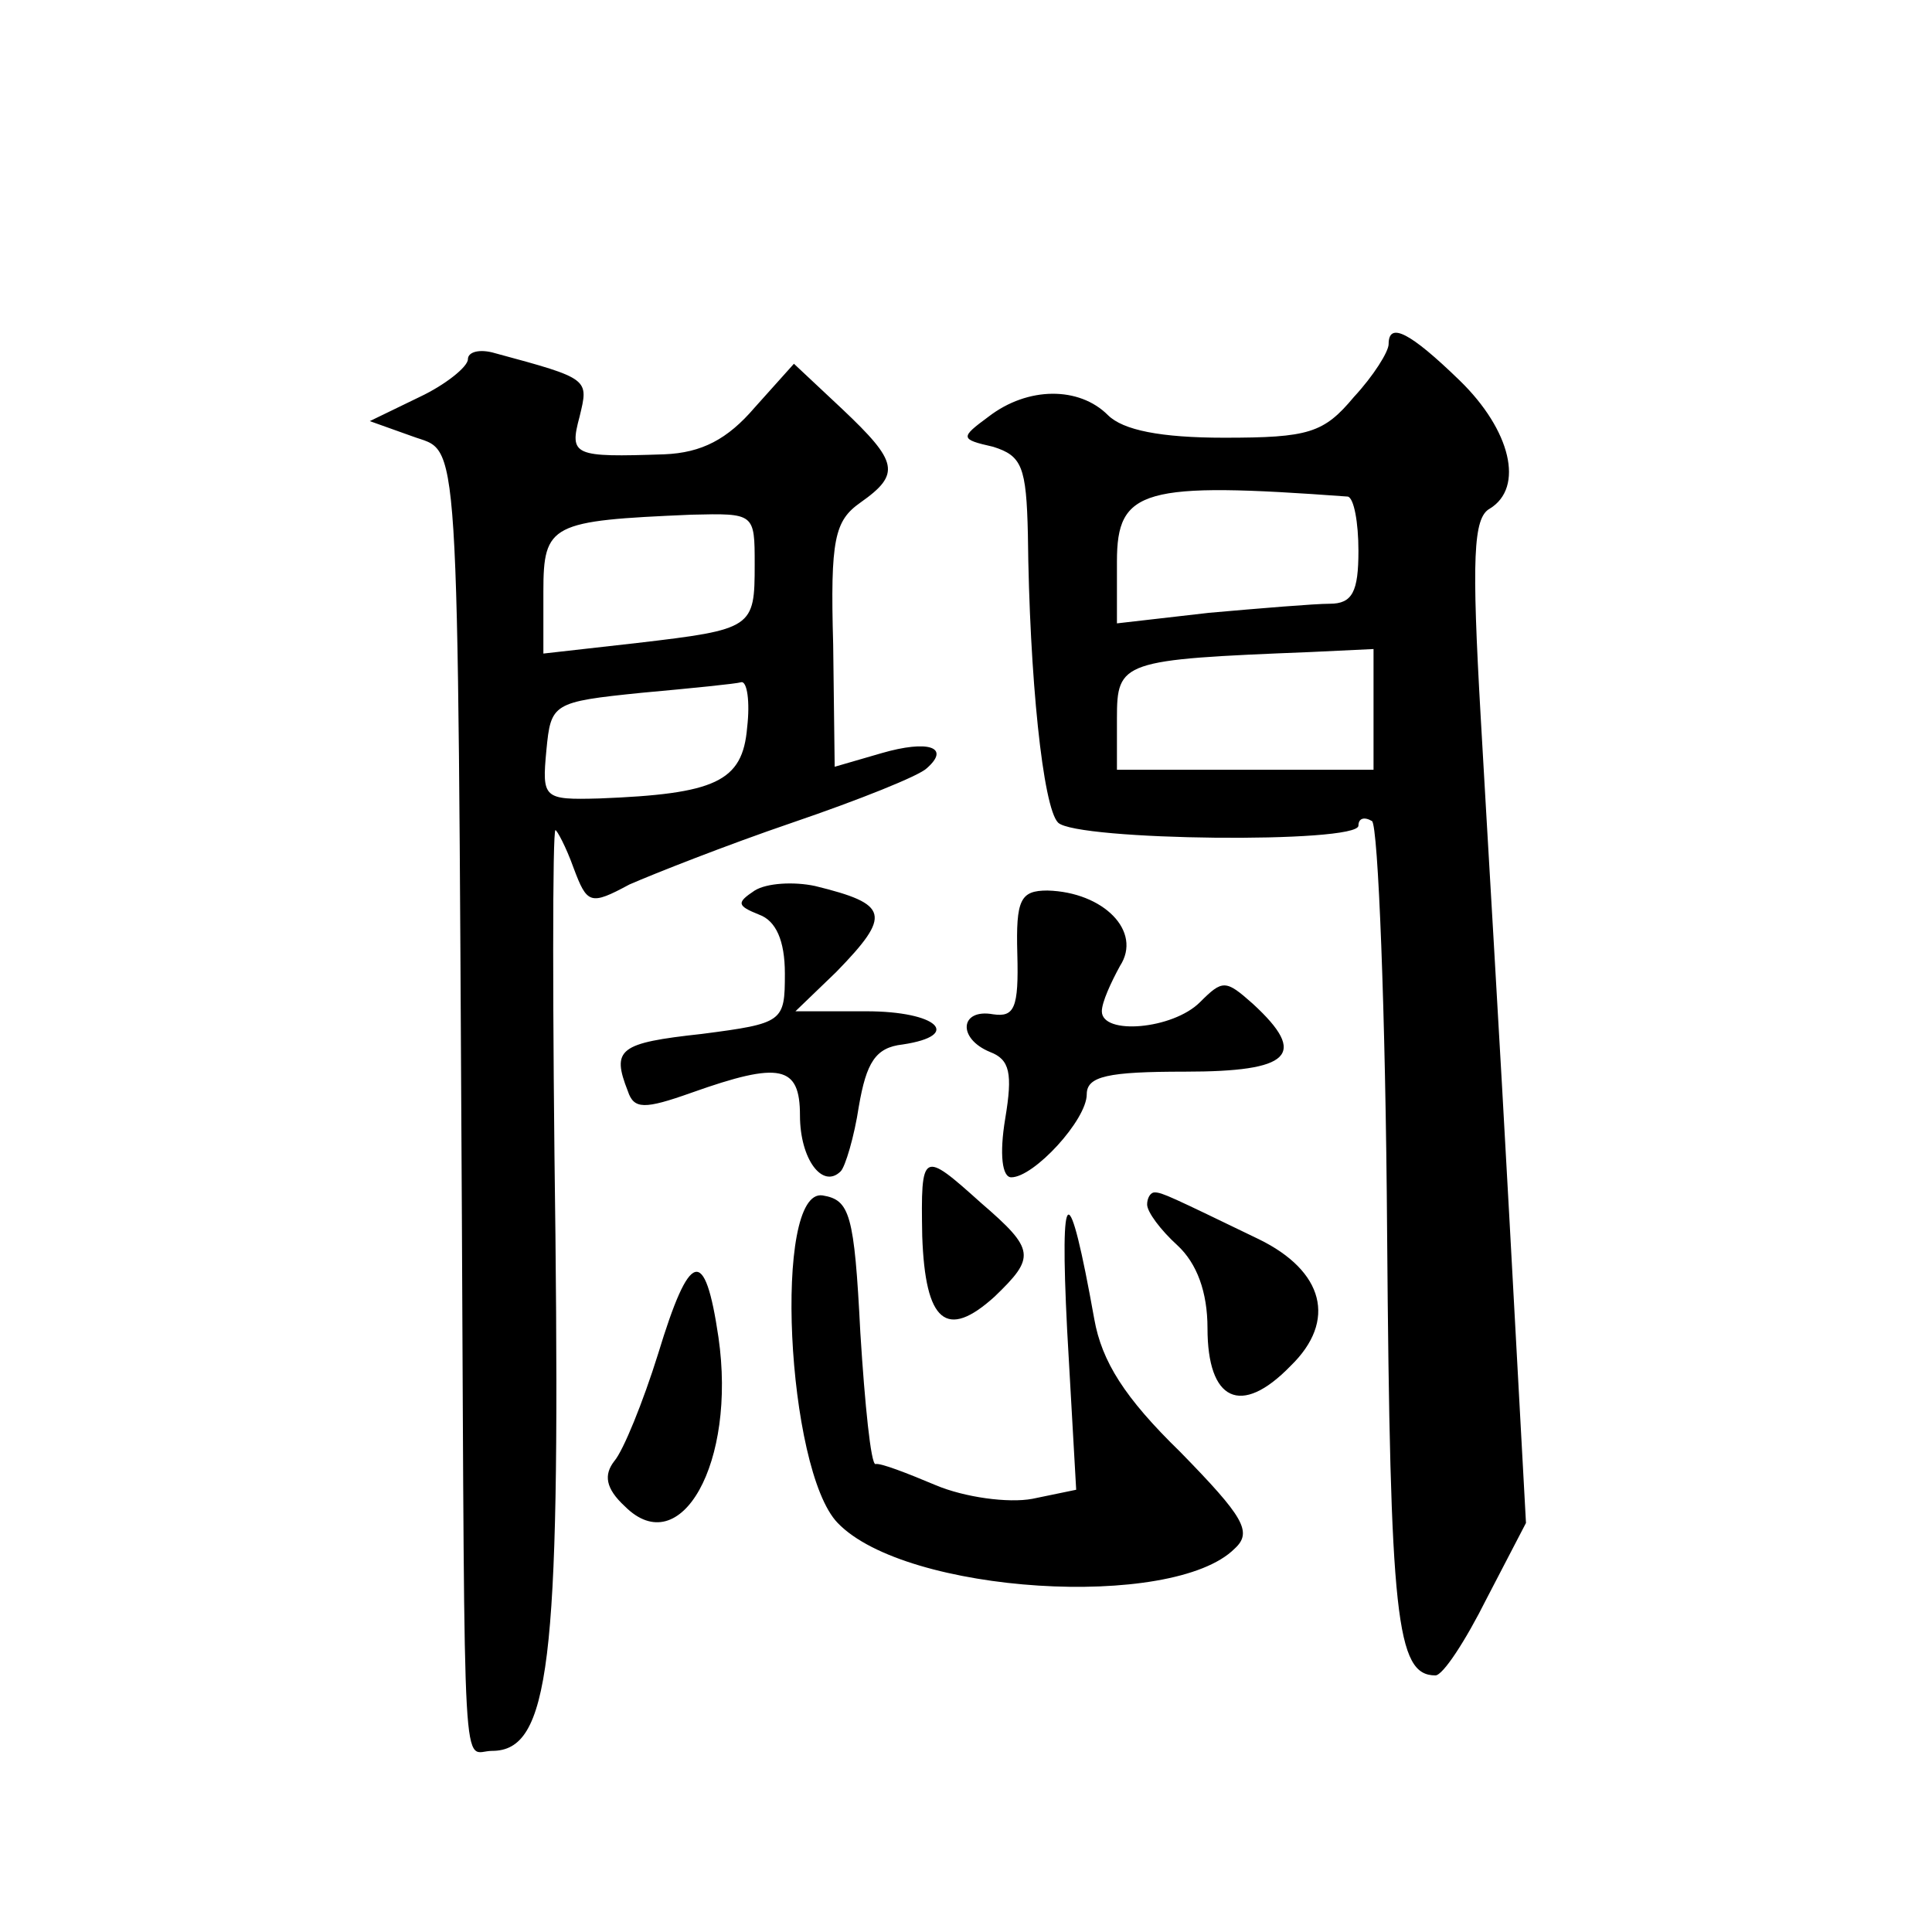 <?xml version="1.0" standalone="no"?>
<!DOCTYPE svg PUBLIC "-//W3C//DTD SVG 20010904//EN"
 "http://www.w3.org/TR/2001/REC-SVG-20010904/DTD/svg10.dtd">
<svg version="1.0" xmlns="http://www.w3.org/2000/svg"
 width="128pt" height="128pt" viewBox="0 0 128 128"
 preserveAspectRatio="xMidYMid meet">
<g transform="translate(0,128) scale(0.1,-0.1)"
fill="#0" stroke="none">
<path d="M920 1052 c0 -5 -10 -21 -23 -35 -20 -24 -30 -27 -86 -27 -42 0 -67 5
-77 15 -19 19 -53 19 -79 -1 -19 -14 -19 -15 3 -20 19 -6 22 -13 23 -58 1 -95 10
-181 20 -191 12 -12 199 -14 199 -2 0 5 4 6 9 3 4 -3 9 -126 10 -273 2 -255 6 -293
32 -293 5 0 20 23 34 51 l26 50 -11 202 c-6 111 -15 261 -19 332 -6 105 -5 132
6 138 23 14 14 52 -20 85 -33 32 -47 39 -47 24z m-27 -101 c4 -1 7 -17 7 -36 0
-27 -4 -35 -19 -35 -10 0 -46 -3 -80 -6 l-61 -7 0 41 c0 48 17 53 153 43z m17 -141
l0 -40 -85 0 -85 0 0 34 c0 38 3 39 128 44 l42 2 0 -40z M310 1042 c0 -5 -15 -17
-32 -25 l-33 -16 28 -10 c32 -12 30 18 33 -516 2 -391 0 -355 20 -355 38 0 45 58
42 341 -2 148 -2 269 0 269 1 0 7 -11 12 -25 9 -24 11 -25 37 -11 16 7 64 26 108
41 44 15 84 31 89 36 16 14 1 19 -30 10 l-31 -9 -1 81 c-2 70 1 82 18 94 27 19
25 27 -12 62 l-32 30 -26 -29 c-18 -21 -35 -30 -60 -31 -60 -2 -63 -1 -56 25 6
25 7 25 -56 42 -10 3 -18 1 -18 -4z m190 -136 c0 -42 -1 -43 -78 -52 l-62 -7 0
41 c0 45 5 47 98 51 42 1 42 1 42 -33z m-5 -108 c-3 -36 -21 -44 -98 -47 -37 -1
-38 0 -35 32 3 31 4 32 63 38 33 3 63 6 66 7 4 1 6 -13 4 -30z M500 690 c-12 -8
-12 -10 3 -16 11 -4 17 -17 17 -39 0 -32 -1 -33 -55 -40 -55 -6 -60 -10 -49 -38
4 -12 11 -12 42 -1 59 21 72 18 72 -15 0 -29 15 -49 27 -37 3 3 9 23 12 43 5 29
11 39 29 41 40 6 23 22 -24 22 l-47 0 27 26 c37 38 35 45 -14 57 -14 3 -32 2 -40
-3z M674 648 c1 -36 -2 -42 -16 -40 -22 4 -24 -16 -2 -25 13 -5 15 -14 10 -44 -4
-24 -2 -39 4 -39 15 0 50 38 50 55 0 12 14 15 65 15 70 0 82 11 45 45 -18 16 -20
16 -35 1 -18 -18 -65 -22 -65 -6 0 6 6 19 12 30 15 23 -11 49 -48 50 -18 0 -21
-6 -20 -42z M611 461 c2 -57 16 -69 48 -40 27 26 27 31 -9 62 -39 35 -40 35 -39
-22z M707 399 l6 -106 -29 -6 c-16 -3 -45 1 -64 9 -19 8 -37 15 -40 14 -3 0 -7
39 -10 87 -4 79 -7 88 -25 91 -33 5 -24 -182 10 -217 45 -47 222 -58 263 -17 12
11 6 21 -36 64 -37 36 -52 60 -57 88 -17 95 -23 92 -18 -7z M760 482 c0 -5 9 -17
20 -27 13 -12 20 -31 20 -55 0 -48 22 -59 55 -25 31 30 22 63 -21 84 -58 28 -64
31 -69 31 -3 0 -5 -4 -5 -8z M436 383 c-10 -32 -23 -64 -29 -71 -7 -9 -6 -18 7
-30 37 -37 74 29 62 112 -9 61 -19 58 -40 -11z"/>
</g>
</svg>
